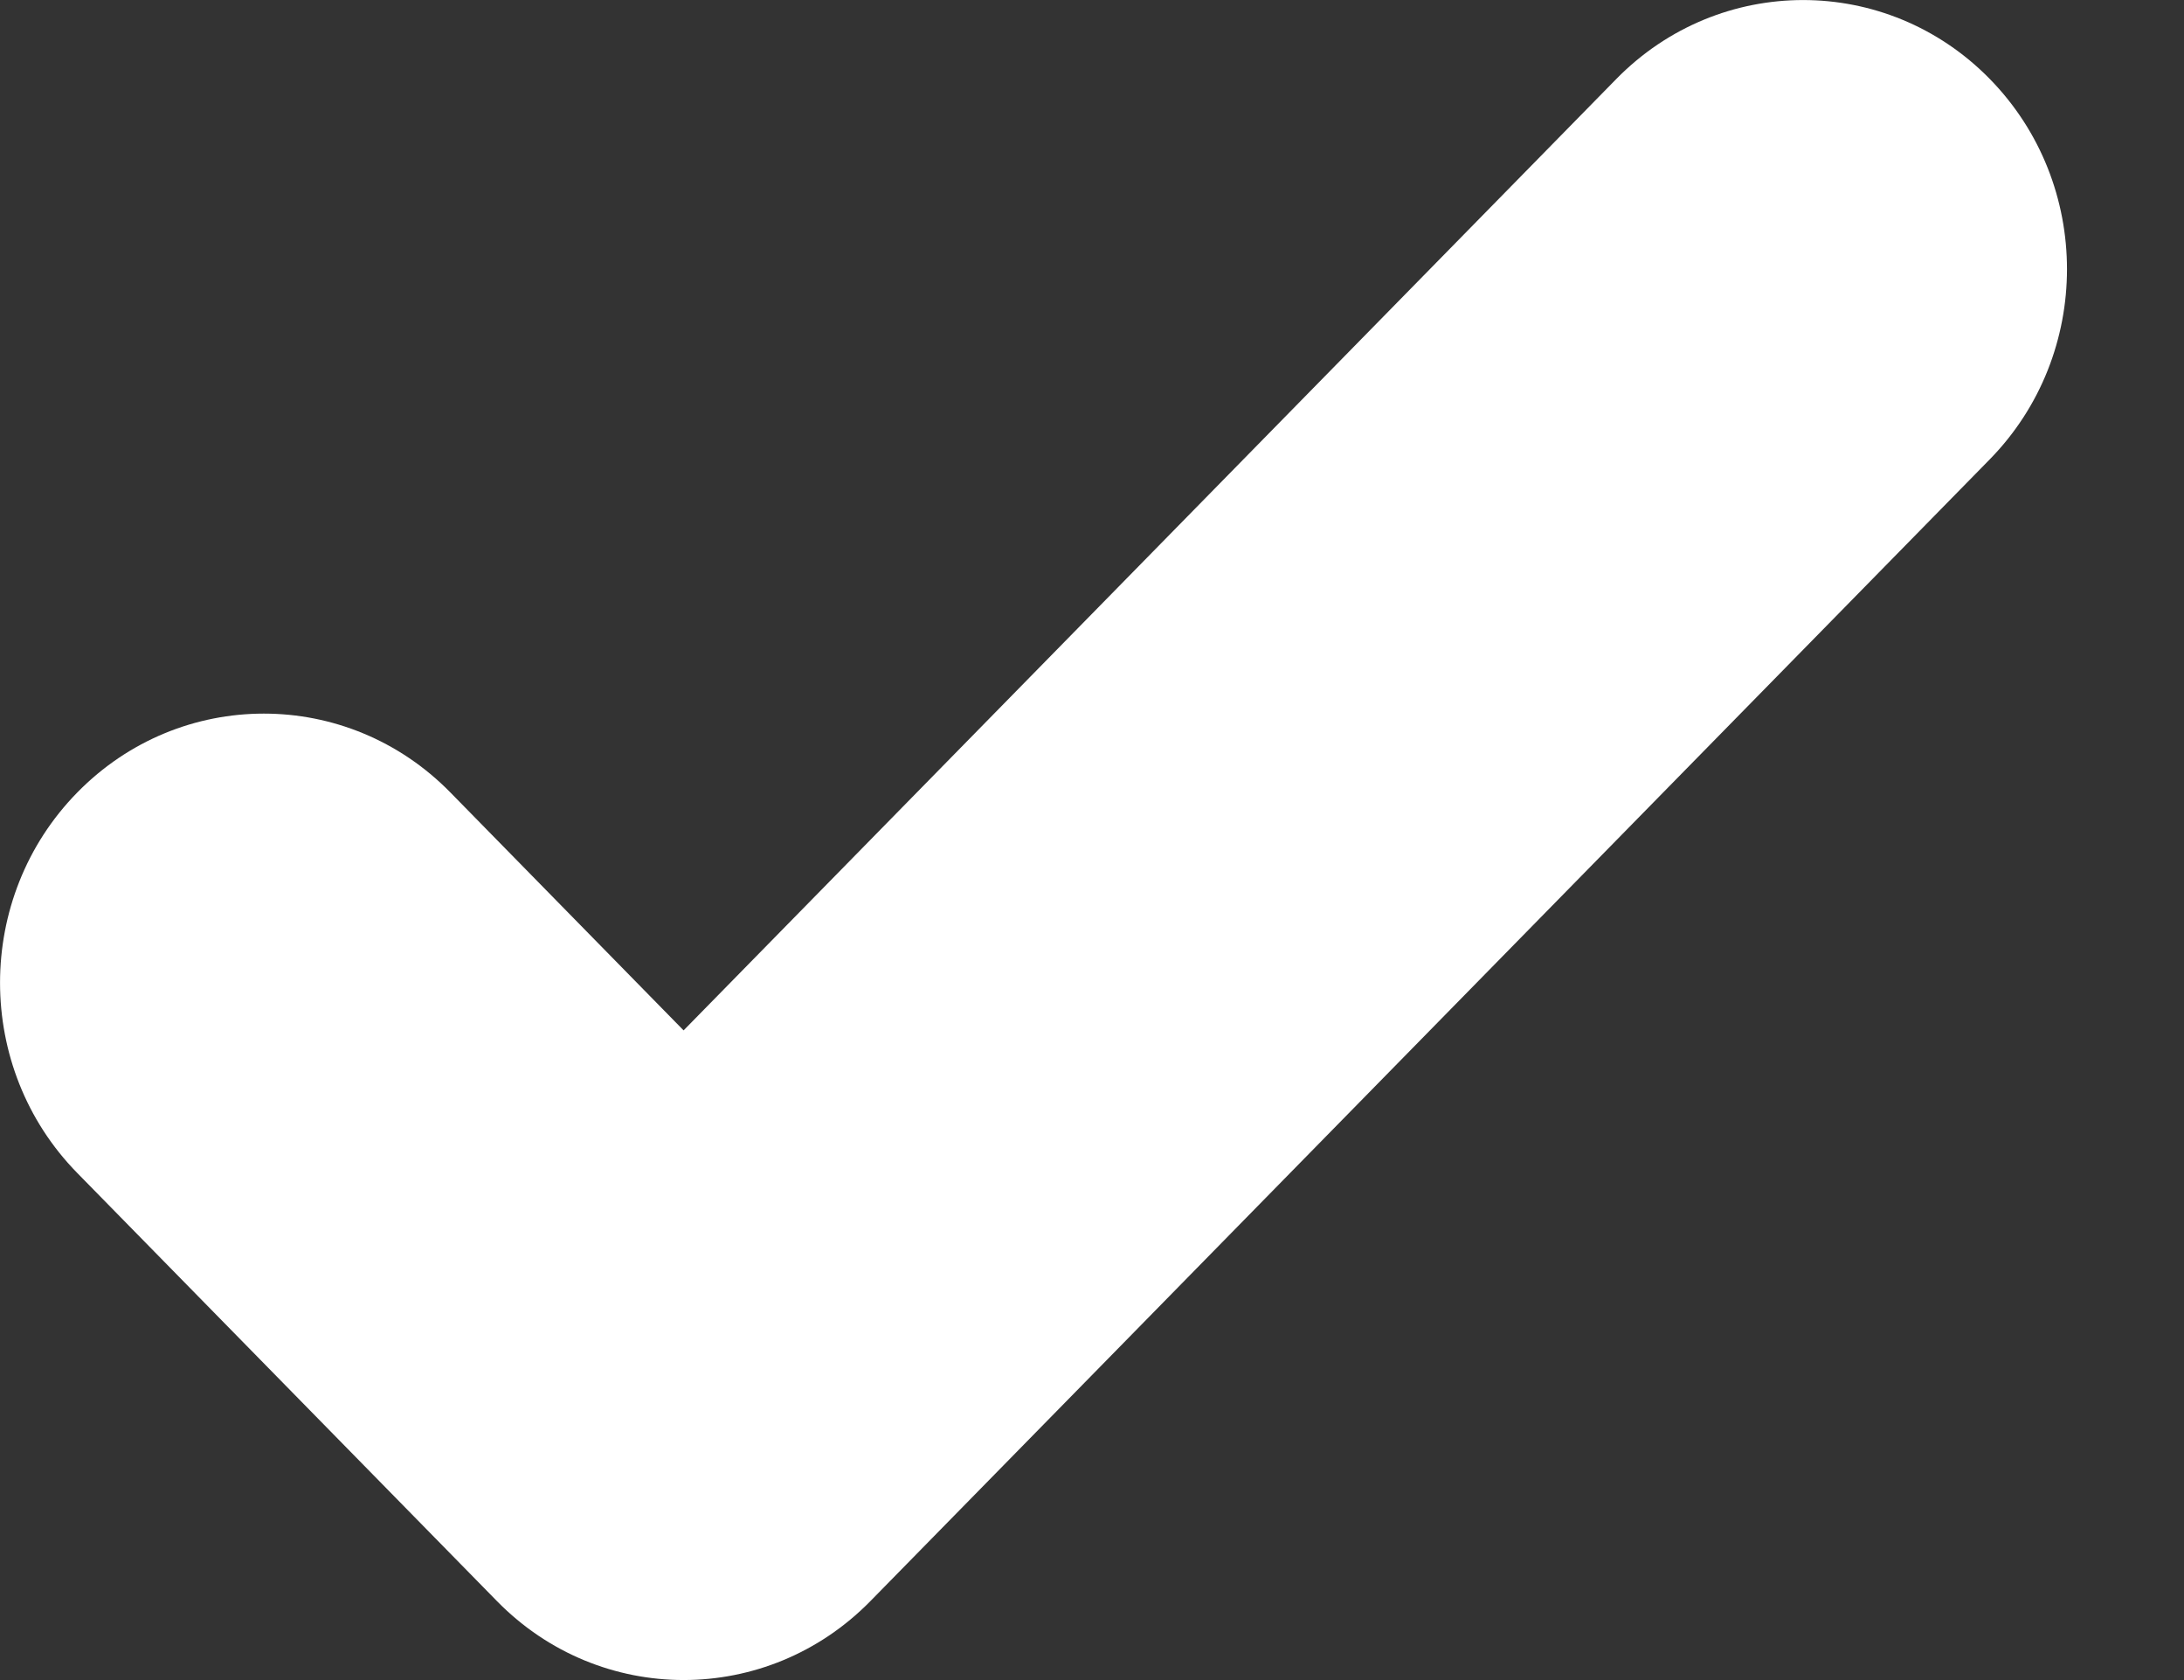 <?xml version="1.0" encoding="UTF-8"?> <svg xmlns="http://www.w3.org/2000/svg" width="13" height="10" viewBox="0 0 13 10" fill="none"><rect x="0" y="0" width="13" height="10" fill="#333333" stroke="none"/><path d="M11.843 0.469C11.23 -0.156 10.236 -0.156 9.622 0.469L4.069 6.133L2.681 4.717C2.068 4.091 1.073 4.091 0.46 4.717C-0.153 5.342 -0.153 6.357 0.46 6.982L2.959 9.531C3.572 10.156 4.566 10.156 5.18 9.531L11.843 2.735C12.457 2.109 12.457 1.095 11.843 0.469Z" fill="white"></path></svg> 